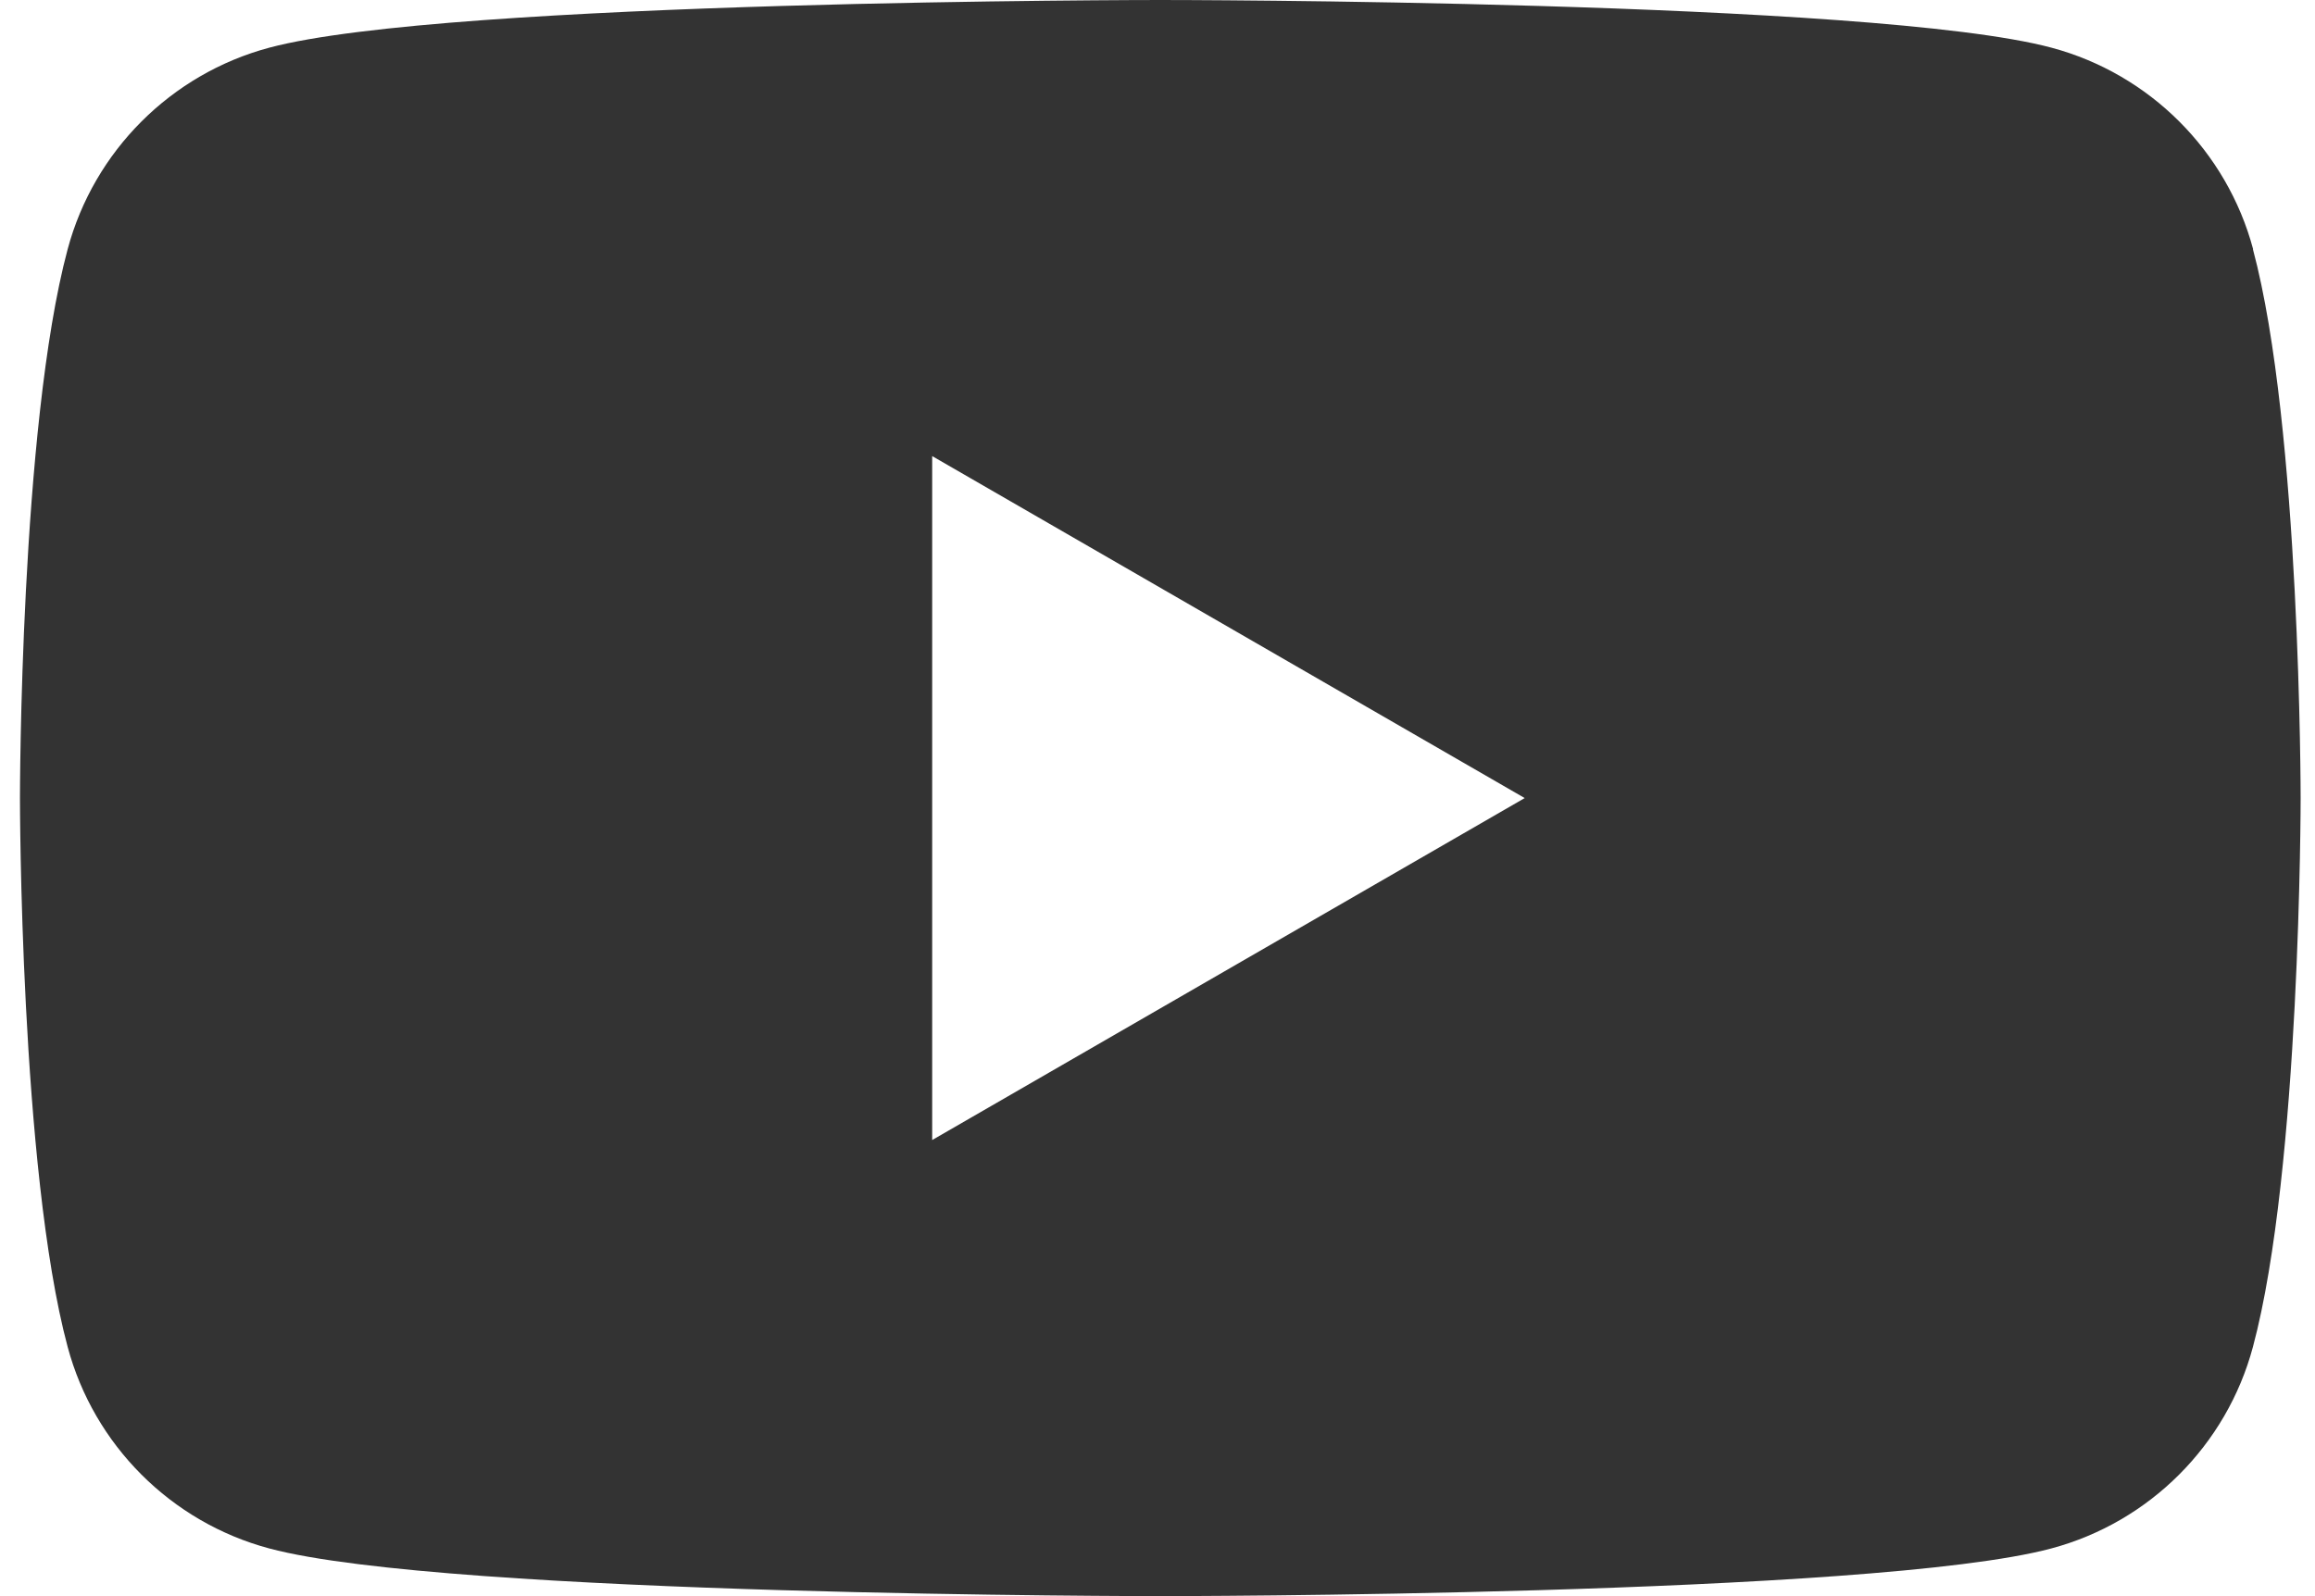 <svg xmlns="http://www.w3.org/2000/svg" fill="none" viewBox="0 0 58 40" height="40" width="58"><g clip-path="url(#clip0_317_9491)"><path fill="#333333" d="M56.45 6.246C55.792 3.786 53.858 1.853 51.398 1.195C46.939 0 29.07 0 29.07 0C29.07 0 11.201 0 6.746 1.195C4.286 1.853 2.353 3.786 1.695 6.246C0.5 10.701 0.5 20 0.5 20C0.5 20 0.5 29.299 1.695 33.754C2.353 36.214 4.286 38.147 6.746 38.805C11.201 40 29.07 40 29.07 40C29.07 40 46.939 40 51.394 38.805C53.854 38.147 55.787 36.214 56.445 33.754C57.64 29.299 57.64 20 57.64 20C57.64 20 57.64 10.701 56.445 6.246H56.45ZM23.355 28.57V11.43L38.2 20L23.355 28.57Z"/></g><defs><clipPath id="clip0_317_9491"><rect transform="translate(0.5)" fill="white" height="40" width="57.14"/></clipPath></defs></svg>